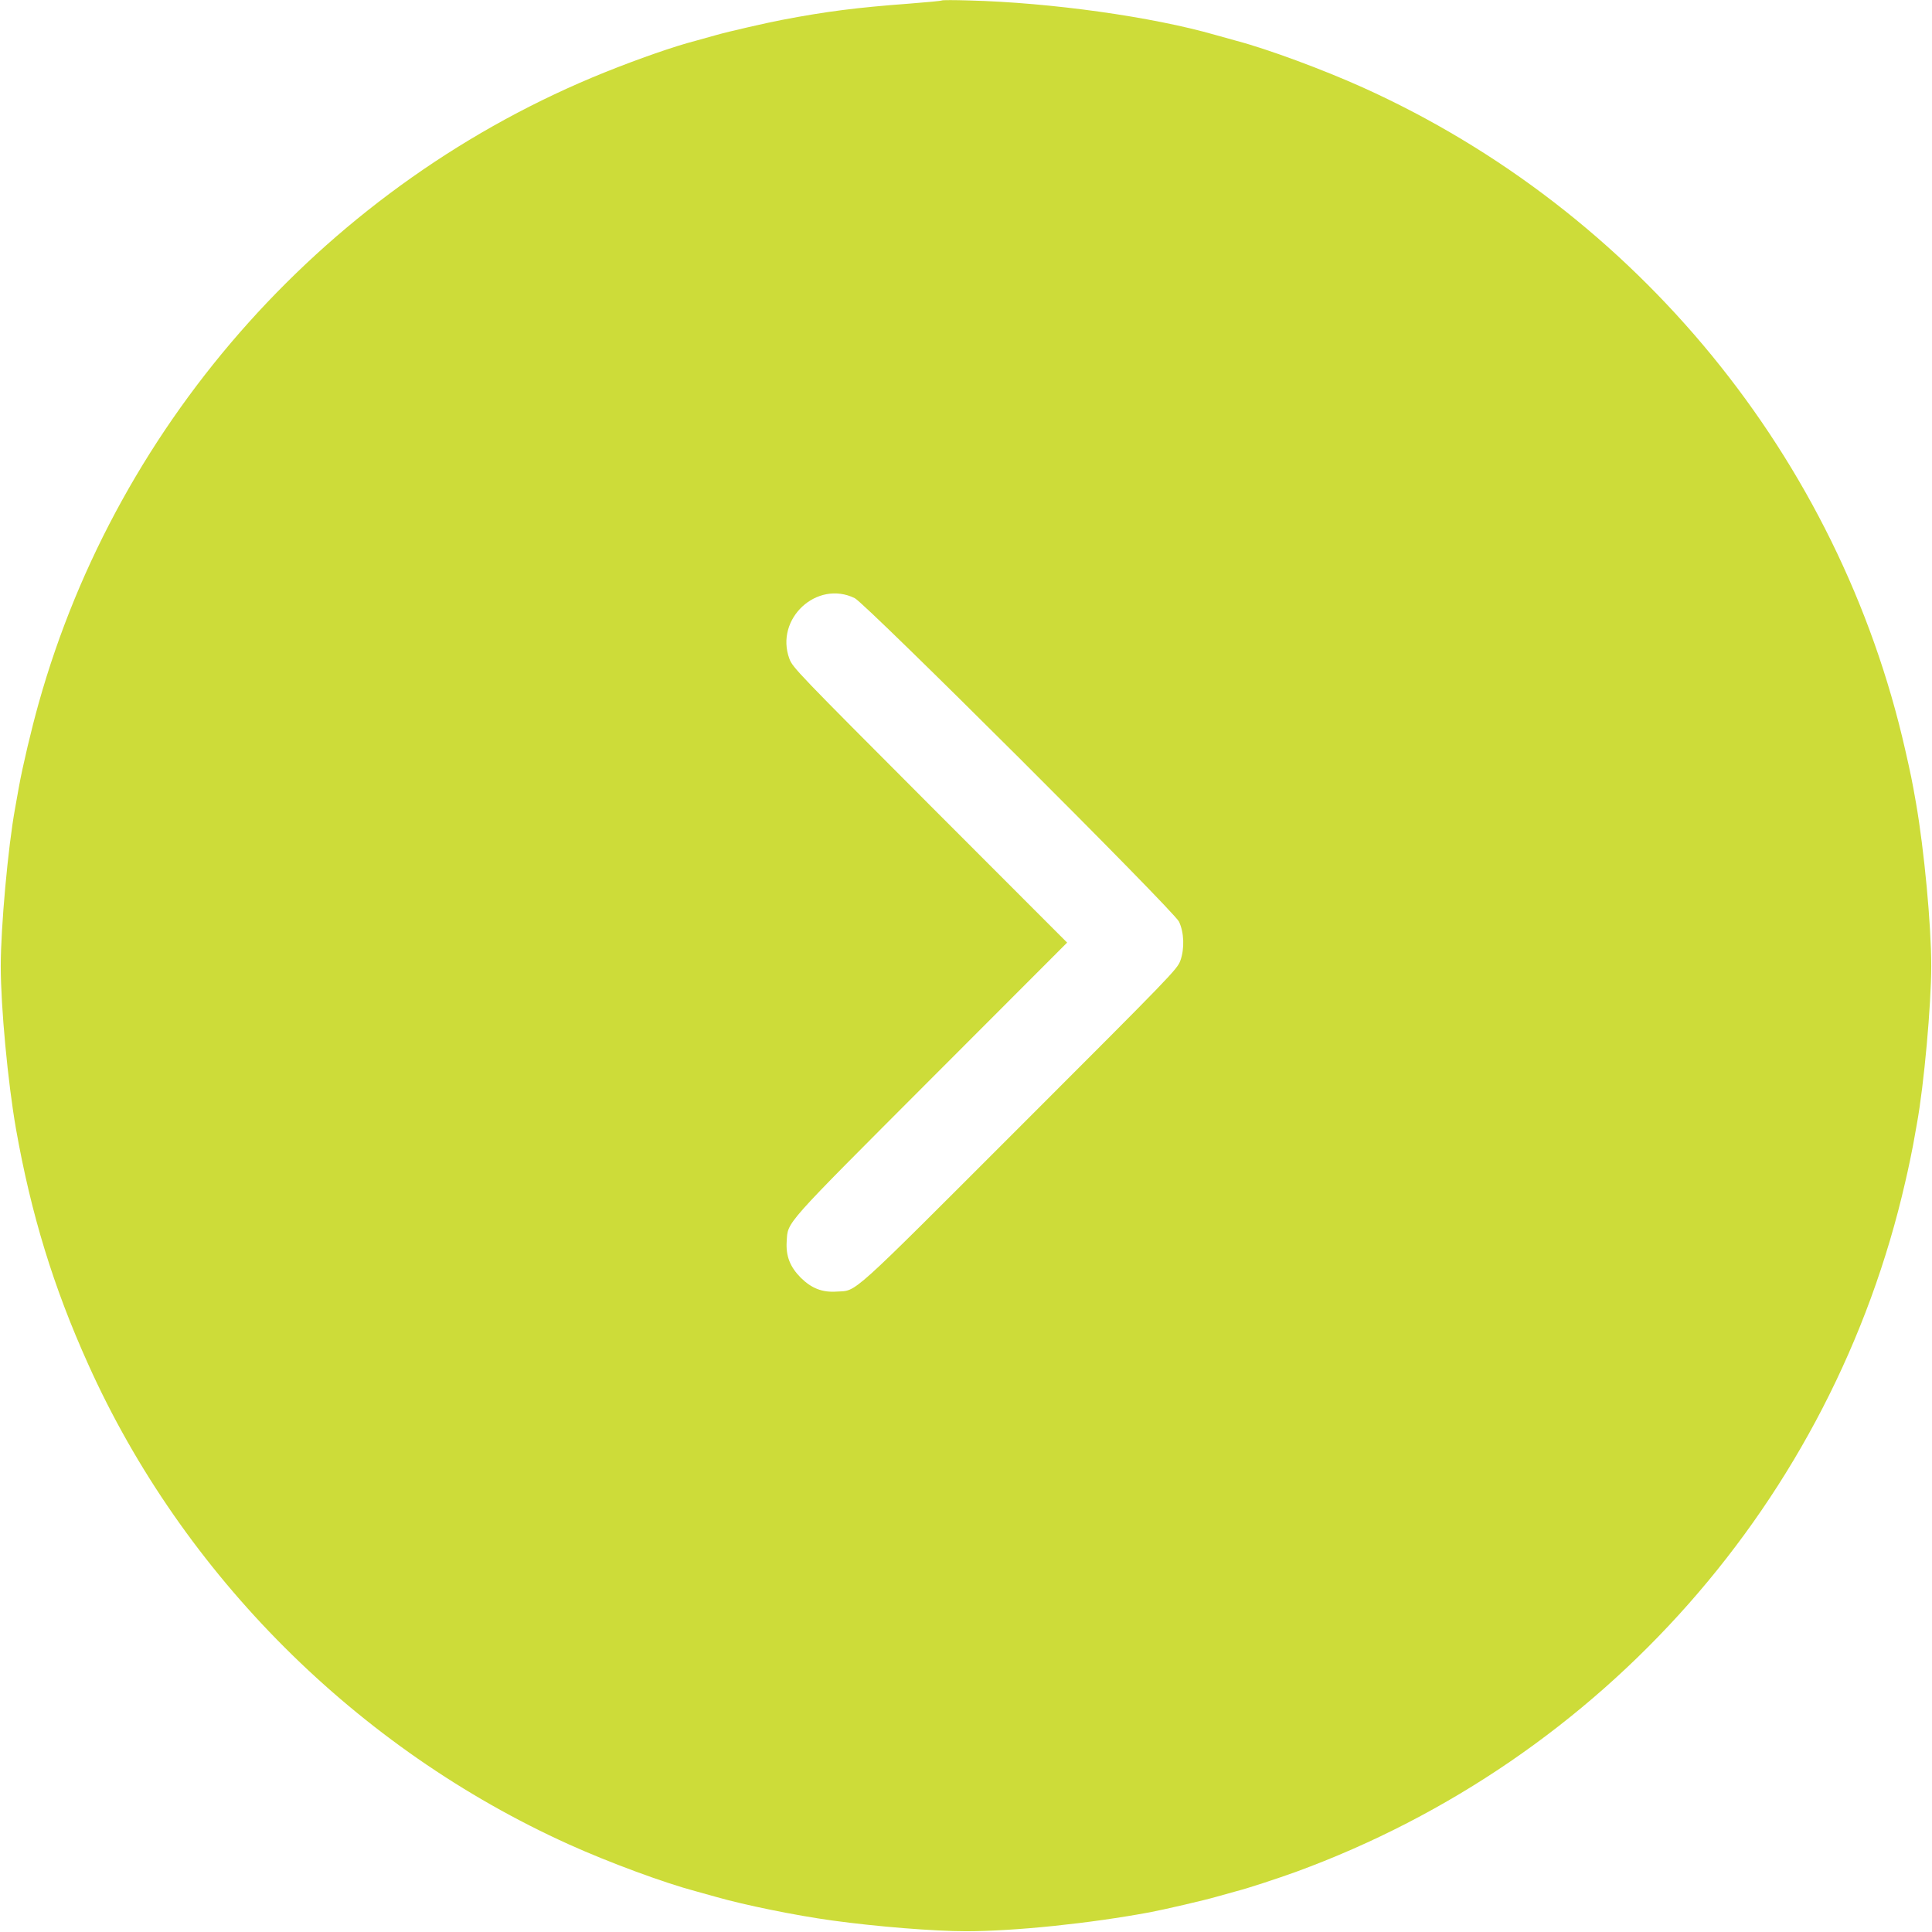 <?xml version="1.0" standalone="no"?>
<!DOCTYPE svg PUBLIC "-//W3C//DTD SVG 20010904//EN"
 "http://www.w3.org/TR/2001/REC-SVG-20010904/DTD/svg10.dtd">
<svg version="1.0" xmlns="http://www.w3.org/2000/svg"
 width="1280pt" height="1280pt" viewBox="0 0 1280 1280"
 preserveAspectRatio="xMidYMid meet">
<g transform="translate(0,1280) scale(0.1,-0.1)"
fill="#cddc39" stroke="none">
<path d="M6240 12797 c-3 -3 -99 -12 -215 -21 -349 -26 -553 -52 -845 -108
-95 -18 -362 -79 -434 -100 -39 -11 -102 -28 -140 -39 -140 -36 -382 -121
-596 -207 -1823 -733 -3226 -2296 -3754 -4182 -48 -171 -106 -416 -131 -555
-9 -49 -20 -112 -25 -140 -47 -256 -95 -790 -95 -1045 0 -272 47 -771 101
-1080 100 -564 247 -1046 479 -1560 627 -1394 1781 -2546 3185 -3180 266 -120
632 -255 836 -309 38 -11 101 -28 140 -39 185 -53 527 -123 769 -156 290 -40
673 -71 885 -71 323 0 823 52 1220 126 95 18 362 80 434 101 39 11 102 28 140
39 78 20 266 82 391 127 2036 745 3557 2466 4038 4572 20 85 43 196 52 245 9
50 20 113 25 140 47 256 95 790 95 1045 0 272 -47 771 -101 1080 -26 149 -35
192 -71 350 -438 1934 -1779 3571 -3593 4390 -266 120 -632 255 -836 309 -38
11 -101 28 -140 39 -420 121 -1092 215 -1634 229 -96 3 -177 3 -180 0z m-577
-3960 c74 -37 2112 -2069 2148 -2143 34 -71 38 -179 9 -259 -22 -58 -55 -92
-1064 -1101 -1142 -1142 -1076 -1083 -1211 -1091 -97 -7 -168 21 -240 92 -71
72 -99 143 -93 240 9 134 -31 88 959 1080 l899 900 -909 910 c-876 878 -909
912 -931 970 -98 265 182 525 433 402z"/>
</g>
</svg>
